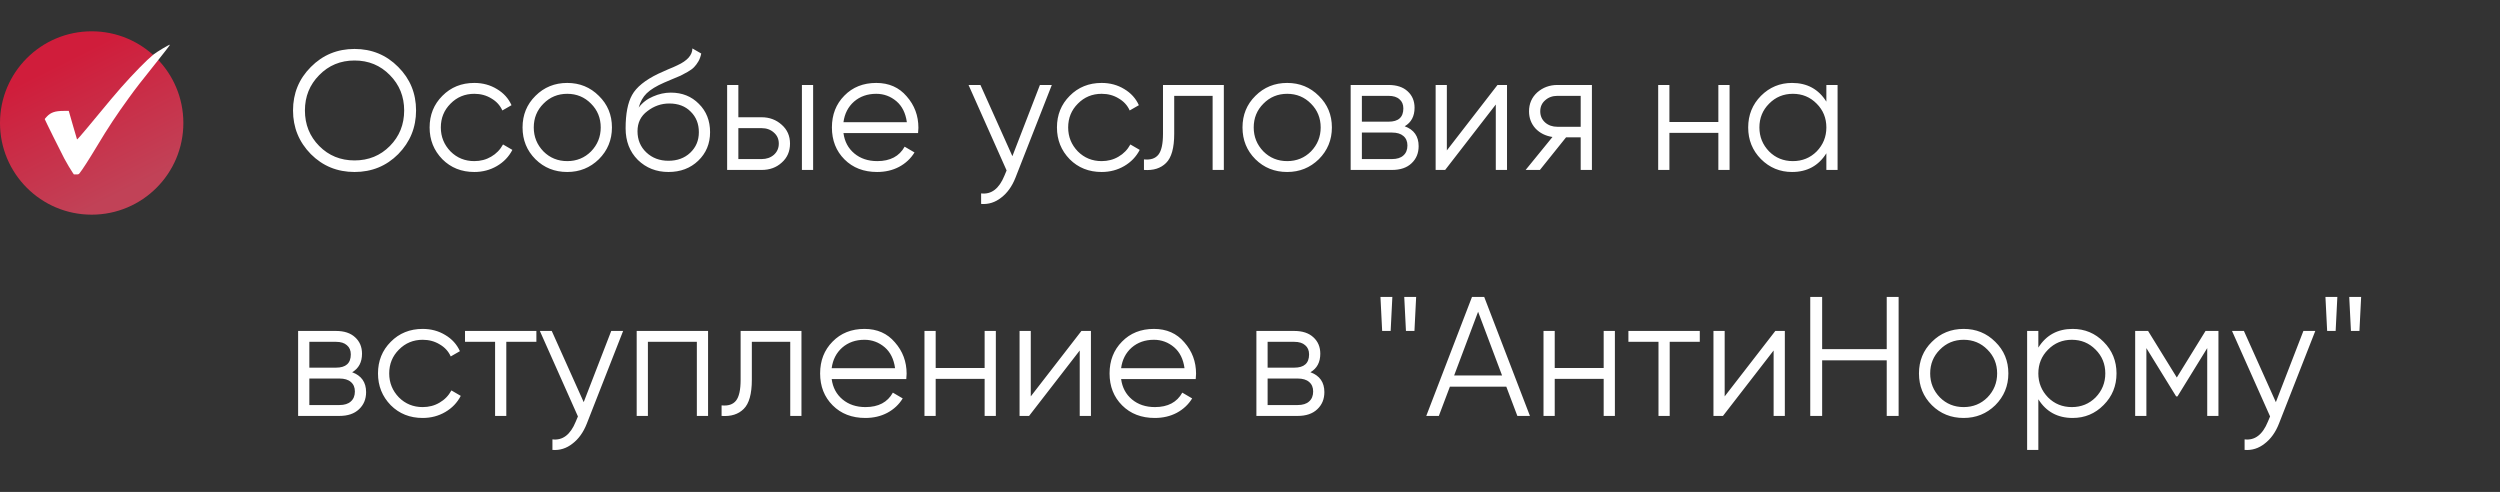 <?xml version="1.0" encoding="UTF-8"?> <svg xmlns="http://www.w3.org/2000/svg" width="559" height="110" viewBox="0 0 559 110" fill="none"><rect x="0" y="0" width="559" height="110" fill="#333333" stroke="none"/> <path d="M89.042 34.466C86.382 37.126 83.127 38.456 79.276 38.456C75.425 38.456 72.17 37.126 69.51 34.466C66.85 31.755 65.52 28.5 65.52 24.7C65.52 20.875 66.85 17.632 69.51 14.972C72.17 12.287 75.425 10.944 79.276 10.944C83.127 10.944 86.382 12.287 89.042 14.972C91.702 17.632 93.032 20.875 93.032 24.7C93.032 28.5 91.702 31.755 89.042 34.466ZM68.18 24.7C68.18 27.841 69.244 30.489 71.372 32.642C73.5 34.795 76.135 35.872 79.276 35.872C82.417 35.872 85.052 34.795 87.18 32.642C89.308 30.489 90.372 27.841 90.372 24.7C90.372 21.584 89.308 18.949 87.18 16.796C85.052 14.617 82.417 13.528 79.276 13.528C76.135 13.528 73.5 14.617 71.372 16.796C69.244 18.949 68.18 21.584 68.18 24.7ZM106.055 38.456C103.192 38.456 100.811 37.506 98.911 35.606C97.011 33.655 96.061 31.287 96.061 28.5C96.061 25.688 97.011 23.332 98.911 21.432C100.811 19.507 103.192 18.544 106.055 18.544C107.93 18.544 109.614 19 111.109 19.912C112.604 20.799 113.693 22.002 114.377 23.522L112.325 24.7C111.818 23.56 110.995 22.661 109.855 22.002C108.74 21.318 107.474 20.976 106.055 20.976C103.952 20.976 102.179 21.711 100.735 23.18C99.291 24.624 98.569 26.397 98.569 28.5C98.569 30.577 99.291 32.363 100.735 33.858C102.179 35.302 103.952 36.024 106.055 36.024C107.448 36.024 108.702 35.695 109.817 35.036C110.957 34.377 111.844 33.465 112.477 32.3L114.567 33.516C113.782 35.036 112.629 36.239 111.109 37.126C109.589 38.013 107.904 38.456 106.055 38.456ZM133.904 35.606C131.954 37.506 129.598 38.456 126.836 38.456C124.024 38.456 121.656 37.506 119.73 35.606C117.805 33.681 116.842 31.312 116.842 28.5C116.842 25.688 117.805 23.332 119.73 21.432C121.656 19.507 124.024 18.544 126.836 18.544C129.623 18.544 131.979 19.507 133.904 21.432C135.855 23.332 136.83 25.688 136.83 28.5C136.83 31.287 135.855 33.655 133.904 35.606ZM121.516 33.858C122.96 35.302 124.734 36.024 126.836 36.024C128.939 36.024 130.712 35.302 132.156 33.858C133.6 32.363 134.322 30.577 134.322 28.5C134.322 26.397 133.6 24.624 132.156 23.18C130.712 21.711 128.939 20.976 126.836 20.976C124.734 20.976 122.96 21.711 121.516 23.18C120.072 24.624 119.35 26.397 119.35 28.5C119.35 30.577 120.072 32.363 121.516 33.858ZM149.463 38.456C146.753 38.456 144.473 37.557 142.623 35.758C140.799 33.934 139.887 31.578 139.887 28.69C139.887 25.447 140.369 22.965 141.331 21.242C142.294 19.494 144.245 17.911 147.183 16.492C148.121 16.061 148.855 15.732 149.387 15.504C150.274 15.149 150.971 14.845 151.477 14.592C153.681 13.579 154.796 12.325 154.821 10.83L156.797 11.97C156.671 12.603 156.468 13.173 156.189 13.68C155.86 14.237 155.531 14.681 155.201 15.01C154.897 15.339 154.416 15.694 153.757 16.074C153.327 16.327 152.807 16.606 152.199 16.91L150.299 17.708L148.513 18.468C146.765 19.228 145.461 20.026 144.599 20.862C143.763 21.673 143.168 22.737 142.813 24.054C143.624 22.965 144.688 22.141 146.005 21.584C147.323 21.001 148.653 20.71 149.995 20.71C152.529 20.71 154.619 21.546 156.265 23.218C157.937 24.865 158.773 26.98 158.773 29.564C158.773 32.123 157.887 34.251 156.113 35.948C154.365 37.62 152.149 38.456 149.463 38.456ZM144.523 34.086C145.841 35.327 147.487 35.948 149.463 35.948C151.439 35.948 153.061 35.353 154.327 34.162C155.619 32.946 156.265 31.413 156.265 29.564C156.265 27.689 155.657 26.157 154.441 24.966C153.251 23.75 151.655 23.142 149.653 23.142C147.855 23.142 146.221 23.712 144.751 24.852C143.282 25.941 142.547 27.436 142.547 29.336C142.547 31.261 143.206 32.845 144.523 34.086ZM165.096 26.22H170.302C172.05 26.22 173.544 26.777 174.786 27.892C176.027 28.981 176.648 30.387 176.648 32.11C176.648 33.858 176.027 35.277 174.786 36.366C173.595 37.455 172.1 38 170.302 38H162.588V19H165.096V26.22ZM179.308 38V19H181.816V38H179.308ZM165.096 35.568H170.302C171.391 35.568 172.303 35.251 173.038 34.618C173.772 33.959 174.14 33.123 174.14 32.11C174.14 31.097 173.772 30.273 173.038 29.64C172.303 28.981 171.391 28.652 170.302 28.652H165.096V35.568ZM195.932 18.544C198.769 18.544 201.037 19.545 202.734 21.546C204.482 23.522 205.356 25.865 205.356 28.576C205.356 28.703 205.331 29.095 205.28 29.754H188.598C188.851 31.654 189.662 33.174 191.03 34.314C192.398 35.454 194.108 36.024 196.16 36.024C199.048 36.024 201.087 34.947 202.278 32.794L204.482 34.086C203.646 35.454 202.493 36.531 201.024 37.316C199.58 38.076 197.946 38.456 196.122 38.456C193.133 38.456 190.701 37.519 188.826 35.644C186.951 33.769 186.014 31.388 186.014 28.5C186.014 25.637 186.939 23.269 188.788 21.394C190.637 19.494 193.019 18.544 195.932 18.544ZM195.932 20.976C193.956 20.976 192.297 21.559 190.954 22.724C189.637 23.889 188.851 25.422 188.598 27.322H202.772C202.493 25.295 201.721 23.737 200.454 22.648C199.137 21.533 197.629 20.976 195.932 20.976ZM226.37 34.922L232.526 19H235.186L227.054 39.748C226.294 41.673 225.23 43.155 223.862 44.194C222.519 45.258 221.024 45.727 219.378 45.6V43.244C221.658 43.523 223.393 42.205 224.584 39.292L225.078 38.114L216.566 19H219.226L226.37 34.922ZM246.328 38.456C243.466 38.456 241.084 37.506 239.184 35.606C237.284 33.655 236.334 31.287 236.334 28.5C236.334 25.688 237.284 23.332 239.184 21.432C241.084 19.507 243.466 18.544 246.328 18.544C248.203 18.544 249.888 19 251.382 19.912C252.877 20.799 253.966 22.002 254.65 23.522L252.598 24.7C252.092 23.56 251.268 22.661 250.128 22.002C249.014 21.318 247.747 20.976 246.328 20.976C244.226 20.976 242.452 21.711 241.008 23.18C239.564 24.624 238.842 26.397 238.842 28.5C238.842 30.577 239.564 32.363 241.008 33.858C242.452 35.302 244.226 36.024 246.328 36.024C247.722 36.024 248.976 35.695 250.09 35.036C251.23 34.377 252.117 33.465 252.75 32.3L254.84 33.516C254.055 35.036 252.902 36.239 251.382 37.126C249.862 38.013 248.178 38.456 246.328 38.456ZM260.046 19H273.65V38H271.142V21.432H262.554V29.906C262.554 33.073 261.946 35.251 260.73 36.442C259.539 37.633 257.893 38.152 255.79 38V35.644C257.259 35.796 258.336 35.441 259.02 34.58C259.704 33.719 260.046 32.161 260.046 29.906V19ZM294.885 35.606C292.934 37.506 290.578 38.456 287.817 38.456C285.005 38.456 282.636 37.506 280.711 35.606C278.785 33.681 277.823 31.312 277.823 28.5C277.823 25.688 278.785 23.332 280.711 21.432C282.636 19.507 285.005 18.544 287.817 18.544C290.603 18.544 292.959 19.507 294.885 21.432C296.835 23.332 297.811 25.688 297.811 28.5C297.811 31.287 296.835 33.655 294.885 35.606ZM282.497 33.858C283.941 35.302 285.714 36.024 287.817 36.024C289.919 36.024 291.693 35.302 293.137 33.858C294.581 32.363 295.303 30.577 295.303 28.5C295.303 26.397 294.581 24.624 293.137 23.18C291.693 21.711 289.919 20.976 287.817 20.976C285.714 20.976 283.941 21.711 282.497 23.18C281.053 24.624 280.331 26.397 280.331 28.5C280.331 30.577 281.053 32.363 282.497 33.858ZM314.092 28.234C316.169 28.994 317.208 30.476 317.208 32.68C317.208 34.251 316.676 35.53 315.612 36.518C314.573 37.506 313.116 38 311.242 38H302.008V19H310.482C312.306 19 313.724 19.469 314.738 20.406C315.776 21.343 316.296 22.572 316.296 24.092C316.296 25.992 315.561 27.373 314.092 28.234ZM310.482 21.432H304.516V27.208H310.482C312.686 27.208 313.788 26.22 313.788 24.244C313.788 23.357 313.496 22.673 312.914 22.192C312.356 21.685 311.546 21.432 310.482 21.432ZM304.516 35.568H311.242C312.356 35.568 313.205 35.302 313.788 34.77C314.396 34.238 314.7 33.491 314.7 32.528C314.7 31.616 314.396 30.907 313.788 30.4C313.205 29.893 312.356 29.64 311.242 29.64H304.516V35.568ZM323.516 33.63L334.84 19H336.968V38H334.46V23.37L323.136 38H321.008V19H323.516V33.63ZM348.237 19H355.951V38H353.443V30.704H350.175L344.323 38H341.131L347.135 30.628C345.59 30.4 344.323 29.767 343.335 28.728C342.373 27.664 341.891 26.385 341.891 24.89C341.891 23.193 342.499 21.787 343.715 20.672C344.982 19.557 346.489 19 348.237 19ZM348.237 28.348H353.443V21.432H348.237C347.148 21.432 346.236 21.761 345.501 22.42C344.767 23.053 344.399 23.877 344.399 24.89C344.399 25.903 344.767 26.739 345.501 27.398C346.236 28.031 347.148 28.348 348.237 28.348ZM384.223 27.284V19H386.731V38H384.223V29.716H373.279V38H370.771V19H373.279V27.284H384.223ZM408.375 22.724V19H410.883V38H408.375V34.276C406.627 37.063 404.068 38.456 400.699 38.456C397.988 38.456 395.67 37.493 393.745 35.568C391.845 33.643 390.895 31.287 390.895 28.5C390.895 25.713 391.845 23.357 393.745 21.432C395.67 19.507 397.988 18.544 400.699 18.544C404.068 18.544 406.627 19.937 408.375 22.724ZM395.569 33.858C397.013 35.302 398.786 36.024 400.889 36.024C402.992 36.024 404.765 35.302 406.209 33.858C407.653 32.363 408.375 30.577 408.375 28.5C408.375 26.397 407.653 24.624 406.209 23.18C404.765 21.711 402.992 20.976 400.889 20.976C398.786 20.976 397.013 21.711 395.569 23.18C394.125 24.624 393.403 26.397 393.403 28.5C393.403 30.577 394.125 32.363 395.569 33.858ZM78.744 83.234C80.821 83.994 81.86 85.476 81.86 87.68C81.86 89.251 81.328 90.53 80.264 91.518C79.225 92.506 77.769 93 75.894 93H66.66V74H75.134C76.958 74 78.377 74.469 79.39 75.406C80.429 76.343 80.948 77.572 80.948 79.092C80.948 80.992 80.213 82.373 78.744 83.234ZM75.134 76.432H69.168V82.208H75.134C77.338 82.208 78.44 81.22 78.44 79.244C78.44 78.357 78.149 77.673 77.566 77.192C77.009 76.685 76.198 76.432 75.134 76.432ZM69.168 90.568H75.894C77.009 90.568 77.857 90.302 78.44 89.77C79.048 89.238 79.352 88.491 79.352 87.528C79.352 86.616 79.048 85.907 78.44 85.4C77.857 84.893 77.009 84.64 75.894 84.64H69.168V90.568ZM94.514 93.456C91.651 93.456 89.27 92.506 87.37 90.606C85.47 88.655 84.52 86.287 84.52 83.5C84.52 80.688 85.47 78.332 87.37 76.432C89.27 74.507 91.651 73.544 94.514 73.544C96.389 73.544 98.073 74 99.568 74.912C101.063 75.799 102.152 77.002 102.836 78.522L100.784 79.7C100.277 78.56 99.454 77.661 98.314 77.002C97.199 76.318 95.933 75.976 94.514 75.976C92.411 75.976 90.638 76.711 89.194 78.18C87.75 79.624 87.028 81.397 87.028 83.5C87.028 85.577 87.75 87.363 89.194 88.858C90.638 90.302 92.411 91.024 94.514 91.024C95.907 91.024 97.161 90.695 98.276 90.036C99.416 89.377 100.303 88.465 100.936 87.3L103.026 88.516C102.241 90.036 101.088 91.239 99.568 92.126C98.048 93.013 96.363 93.456 94.514 93.456ZM103.976 74H119.936V76.432H113.21V93H110.702V76.432H103.976V74ZM130.516 89.922L136.672 74H139.332L131.2 94.748C130.44 96.673 129.376 98.155 128.008 99.194C126.665 100.258 125.171 100.727 123.524 100.6V98.244C125.804 98.523 127.539 97.205 128.73 94.292L129.224 93.114L120.712 74H123.372L130.516 89.922ZM142.363 74H158.323V93H155.815V76.432H144.871V93H142.363V74ZM165.603 74H179.207V93H176.699V76.432H168.111V84.906C168.111 88.073 167.503 90.251 166.287 91.442C165.096 92.633 163.449 93.152 161.347 93V90.644C162.816 90.796 163.893 90.441 164.577 89.58C165.261 88.719 165.603 87.161 165.603 84.906V74ZM193.297 73.544C196.135 73.544 198.402 74.545 200.099 76.546C201.847 78.522 202.721 80.865 202.721 83.576C202.721 83.703 202.696 84.095 202.645 84.754H185.963C186.217 86.654 187.027 88.174 188.395 89.314C189.763 90.454 191.473 91.024 193.525 91.024C196.413 91.024 198.453 89.947 199.643 87.794L201.847 89.086C201.011 90.454 199.859 91.531 198.389 92.316C196.945 93.076 195.311 93.456 193.487 93.456C190.498 93.456 188.066 92.519 186.191 90.644C184.317 88.769 183.379 86.388 183.379 83.5C183.379 80.637 184.304 78.269 186.153 76.394C188.003 74.494 190.384 73.544 193.297 73.544ZM193.297 75.976C191.321 75.976 189.662 76.559 188.319 77.724C187.002 78.889 186.217 80.422 185.963 82.322H200.137C199.859 80.295 199.086 78.737 197.819 77.648C196.502 76.533 194.995 75.976 193.297 75.976ZM220.163 82.284V74H222.671V93H220.163V84.716H209.219V93H206.711V74H209.219V82.284H220.163ZM230.482 88.63L241.806 74H243.934V93H241.426V78.37L230.102 93H227.974V74H230.482V88.63ZM258.016 73.544C260.853 73.544 263.121 74.545 264.818 76.546C266.566 78.522 267.44 80.865 267.44 83.576C267.44 83.703 267.415 84.095 267.364 84.754H250.682C250.935 86.654 251.746 88.174 253.114 89.314C254.482 90.454 256.192 91.024 258.244 91.024C261.132 91.024 263.171 89.947 264.362 87.794L266.566 89.086C265.73 90.454 264.577 91.531 263.108 92.316C261.664 93.076 260.03 93.456 258.206 93.456C255.217 93.456 252.785 92.519 250.91 90.644C249.035 88.769 248.098 86.388 248.098 83.5C248.098 80.637 249.023 78.269 250.872 76.394C252.721 74.494 255.103 73.544 258.016 73.544ZM258.016 75.976C256.04 75.976 254.381 76.559 253.038 77.724C251.721 78.889 250.935 80.422 250.682 82.322H264.856C264.577 80.295 263.805 78.737 262.538 77.648C261.221 76.533 259.713 75.976 258.016 75.976ZM293.014 83.234C295.091 83.994 296.13 85.476 296.13 87.68C296.13 89.251 295.598 90.53 294.534 91.518C293.495 92.506 292.038 93 290.164 93H280.93V74H289.404C291.228 74 292.646 74.469 293.66 75.406C294.698 76.343 295.218 77.572 295.218 79.092C295.218 80.992 294.483 82.373 293.014 83.234ZM289.404 76.432H283.438V82.208H289.404C291.608 82.208 292.71 81.22 292.71 79.244C292.71 78.357 292.418 77.673 291.836 77.192C291.278 76.685 290.468 76.432 289.404 76.432ZM283.438 90.568H290.164C291.278 90.568 292.127 90.302 292.71 89.77C293.318 89.238 293.622 88.491 293.622 87.528C293.622 86.616 293.318 85.907 292.71 85.4C292.127 84.893 291.278 84.64 290.164 84.64H283.438V90.568ZM310.95 74H309.05L308.67 66.4H311.33L310.95 74ZM316.27 74H314.37L313.99 66.4H316.65L316.27 74ZM342.093 93H339.281L336.811 86.464H324.195L321.725 93H318.913L329.135 66.4H331.871L342.093 93ZM330.503 69.706L325.145 83.956H335.861L330.503 69.706ZM358.581 82.284V74H361.089V93H358.581V84.716H347.637V93H345.129V74H347.637V82.284H358.581ZM364.112 74H380.072V76.432H373.346V93H370.838V76.432H364.112V74ZM385.637 88.63L396.961 74H399.089V93H396.581V78.37L385.257 93H383.129V74H385.637V88.63ZM421.872 78.066V66.4H424.532V93H421.872V80.574H407.432V93H404.772V66.4H407.432V78.066H421.872ZM446.143 90.606C444.192 92.506 441.836 93.456 439.075 93.456C436.263 93.456 433.894 92.506 431.969 90.606C430.043 88.681 429.081 86.312 429.081 83.5C429.081 80.688 430.043 78.332 431.969 76.432C433.894 74.507 436.263 73.544 439.075 73.544C441.861 73.544 444.217 74.507 446.143 76.432C448.093 78.332 449.069 80.688 449.069 83.5C449.069 86.287 448.093 88.655 446.143 90.606ZM433.755 88.858C435.199 90.302 436.972 91.024 439.075 91.024C441.177 91.024 442.951 90.302 444.395 88.858C445.839 87.363 446.561 85.577 446.561 83.5C446.561 81.397 445.839 79.624 444.395 78.18C442.951 76.711 441.177 75.976 439.075 75.976C436.972 75.976 435.199 76.711 433.755 78.18C432.311 79.624 431.589 81.397 431.589 83.5C431.589 85.577 432.311 87.363 433.755 88.858ZM463.449 73.544C466.16 73.544 468.465 74.507 470.365 76.432C472.291 78.357 473.253 80.713 473.253 83.5C473.253 86.287 472.291 88.643 470.365 90.568C468.465 92.493 466.16 93.456 463.449 93.456C460.08 93.456 457.521 92.063 455.773 89.276V100.6H453.265V74H455.773V77.724C457.521 74.937 460.08 73.544 463.449 73.544ZM457.939 88.858C459.383 90.302 461.157 91.024 463.259 91.024C465.362 91.024 467.135 90.302 468.579 88.858C470.023 87.363 470.745 85.577 470.745 83.5C470.745 81.397 470.023 79.624 468.579 78.18C467.135 76.711 465.362 75.976 463.259 75.976C461.157 75.976 459.383 76.711 457.939 78.18C456.495 79.624 455.773 81.397 455.773 83.5C455.773 85.577 456.495 87.363 457.939 88.858ZM493.156 74H496.044V93H493.536V77.838L486.886 88.63H486.582L479.932 77.838V93H477.424V74H480.312L486.734 84.412L493.156 74ZM508.883 89.922L515.039 74H517.699L509.567 94.748C508.807 96.673 507.743 98.155 506.375 99.194C505.033 100.258 503.538 100.727 501.891 100.6V98.244C504.171 98.523 505.907 97.205 507.097 94.292L507.591 93.114L499.079 74H501.739L508.883 89.922ZM522.25 74H520.35L519.97 66.4H522.63L522.25 74ZM527.57 74H525.67L525.29 66.4H527.95L527.57 74Z" fill="white"></path> <circle cx="20.5" cy="27.5" r="20.5" fill="url(#paint0_linear_1112_16)"></circle> <path fill-rule="evenodd" clip-rule="evenodd" d="M36.423 10.817C35.57 11.323 34.612 11.949 34.294 12.208C32.802 13.421 29.88 16.402 27.073 19.573C25.802 21.008 24.935 22.042 19.561 28.531C18.229 30.139 17.254 31.245 17.225 31.182C17.198 31.122 16.771 29.661 16.276 27.935L15.376 24.796H14.275C12.357 24.796 11.374 25.121 10.496 26.043C10.223 26.33 10 26.593 10 26.628C10 26.731 13.794 34.38 14.387 35.472C15.002 36.605 15.778 37.913 16.222 38.565L16.518 39H17.046C17.515 39 17.595 38.972 17.779 38.748C18.389 38.004 19.848 35.738 21.66 32.723C24.224 28.453 25.919 25.888 28.866 21.818C30.403 19.695 31.388 18.425 34.96 13.959C36.646 11.851 38.014 10.075 38 10.011C37.983 9.937 37.415 10.228 36.423 10.817Z" fill="white"></path> <defs> <linearGradient id="paint0_linear_1112_16" x1="13.325" y1="14.175" x2="27.675" y2="42.875" gradientUnits="userSpaceOnUse"> <stop stop-color="#D01D3B"></stop> <stop offset="1" stop-color="#C14257"></stop> </linearGradient> </defs> </svg> 